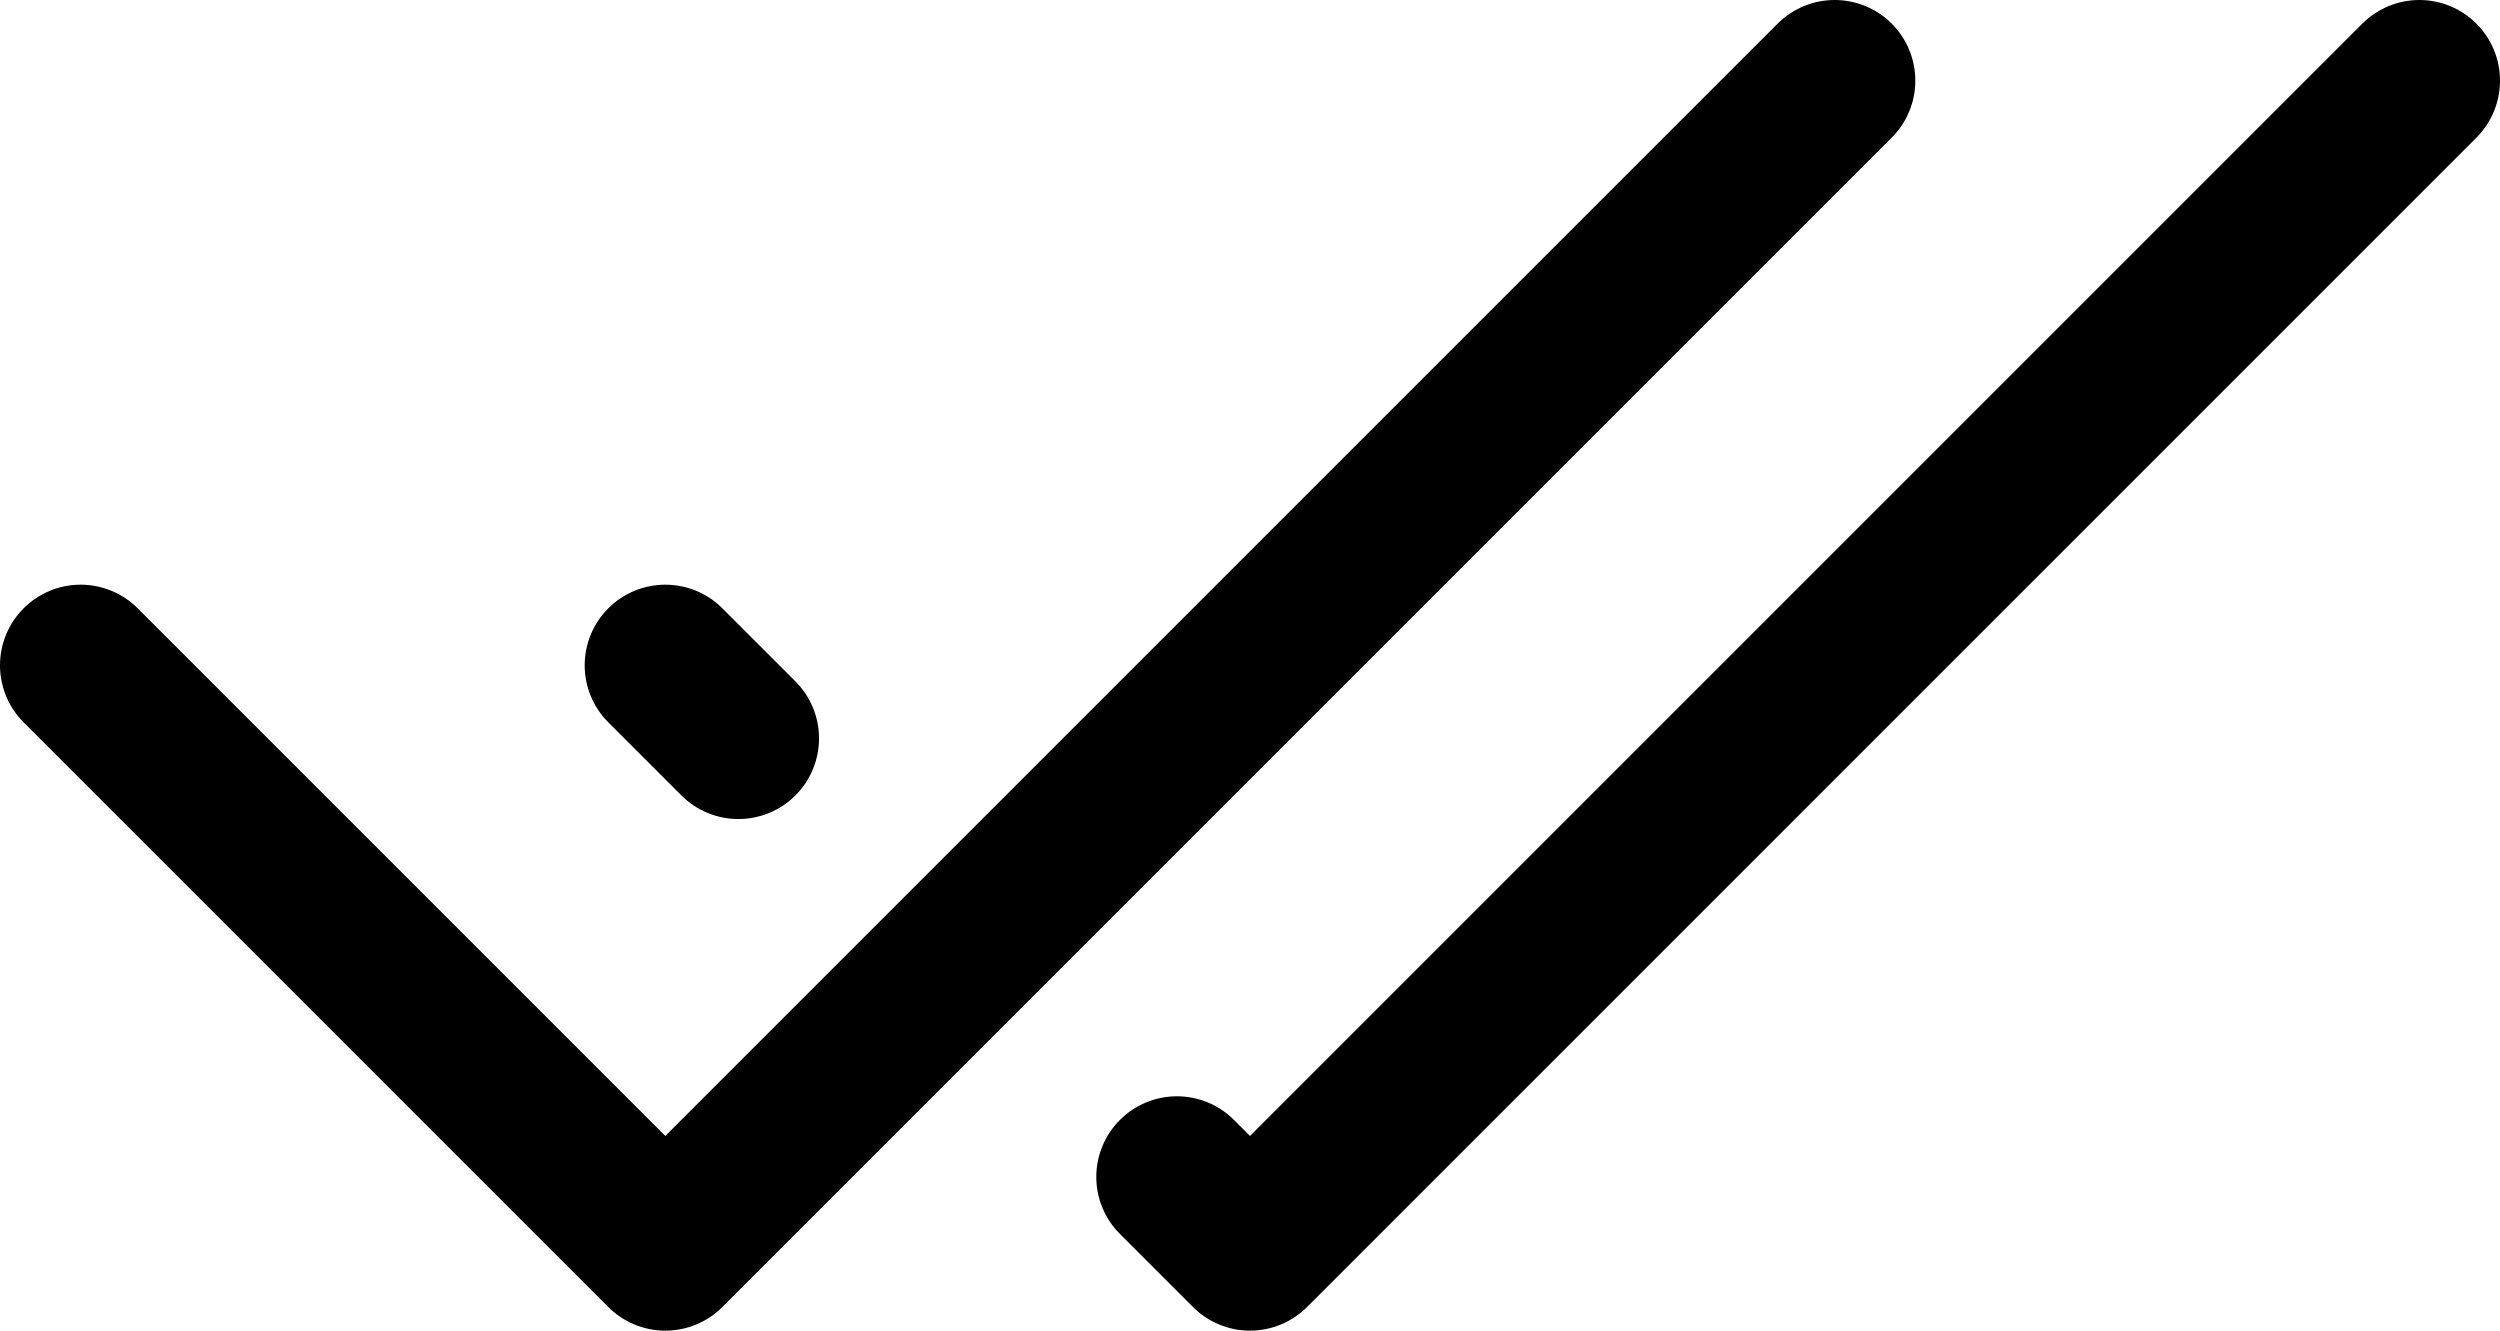 <?xml version="1.0" encoding="UTF-8"?> <svg xmlns="http://www.w3.org/2000/svg" width="62" height="33" viewBox="0 0 62 33" fill="none"><path d="M16.5 16.5L18.312 18.312M60 2L31 31L29.188 29.188M2 16.5L16.5 31L45.5 2" stroke="black" stroke-width="4" stroke-linecap="round" stroke-linejoin="round"></path></svg> 